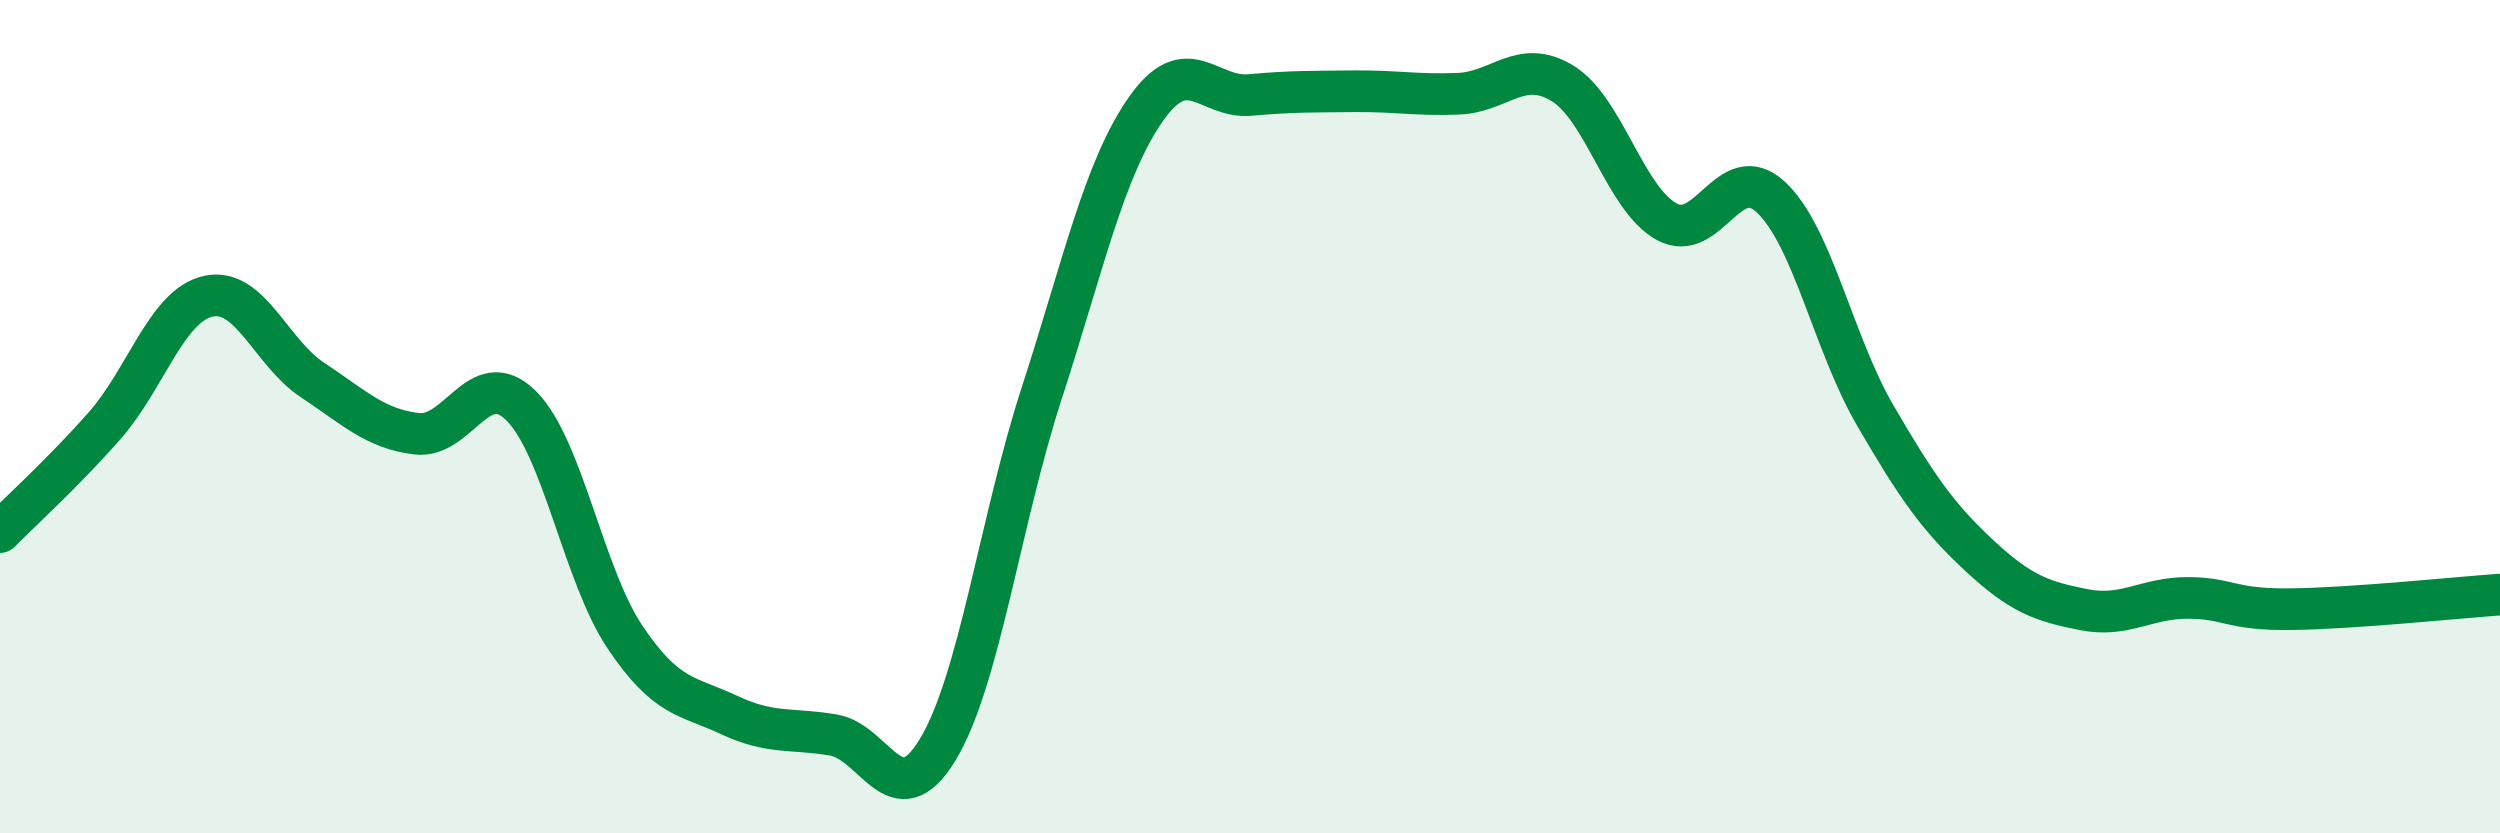 
    <svg width="60" height="20" viewBox="0 0 60 20" xmlns="http://www.w3.org/2000/svg">
      <path
        d="M 0,12.77 C 0.5,12.26 1.5,11.36 2.5,10.23 C 3.5,9.1 4,7.33 5,7.11 C 6,6.89 6.5,8.46 7.5,9.12 C 8.5,9.78 9,10.29 10,10.41 C 11,10.53 11.5,8.75 12.5,9.73 C 13.5,10.71 14,13.8 15,15.29 C 16,16.78 16.5,16.69 17.5,17.16 C 18.5,17.63 19,17.47 20,17.64 C 21,17.81 21.5,19.64 22.5,18 C 23.5,16.36 24,12.52 25,9.44 C 26,6.36 26.5,4.05 27.5,2.62 C 28.5,1.19 29,2.37 30,2.28 C 31,2.19 31.5,2.2 32.5,2.19 C 33.5,2.18 34,2.29 35,2.25 C 36,2.21 36.5,1.39 37.5,2 C 38.5,2.61 39,4.77 40,5.32 C 41,5.87 41.5,3.8 42.5,4.73 C 43.5,5.66 44,8.24 45,9.96 C 46,11.68 46.5,12.4 47.5,13.33 C 48.5,14.26 49,14.43 50,14.63 C 51,14.83 51.5,14.35 52.5,14.35 C 53.5,14.35 53.5,14.64 55,14.62 C 56.5,14.6 59,14.34 60,14.27L60 20L0 20Z"
        fill="#008740"
        opacity="0.1"
        stroke-linecap="round"
        stroke-linejoin="round"
      />
      <path
        d="M 0,12.77 C 0.5,12.26 1.5,11.36 2.5,10.23 C 3.5,9.1 4,7.33 5,7.11 C 6,6.89 6.5,8.46 7.5,9.12 C 8.5,9.78 9,10.29 10,10.41 C 11,10.53 11.5,8.75 12.5,9.73 C 13.5,10.71 14,13.8 15,15.29 C 16,16.78 16.5,16.69 17.5,17.16 C 18.5,17.63 19,17.47 20,17.64 C 21,17.81 21.5,19.64 22.5,18 C 23.5,16.36 24,12.52 25,9.44 C 26,6.36 26.5,4.05 27.5,2.62 C 28.5,1.19 29,2.37 30,2.28 C 31,2.19 31.5,2.2 32.5,2.19 C 33.5,2.18 34,2.29 35,2.25 C 36,2.21 36.5,1.39 37.5,2 C 38.5,2.61 39,4.77 40,5.32 C 41,5.87 41.5,3.8 42.5,4.73 C 43.5,5.66 44,8.24 45,9.96 C 46,11.68 46.5,12.4 47.5,13.33 C 48.5,14.26 49,14.43 50,14.63 C 51,14.83 51.5,14.35 52.5,14.35 C 53.5,14.35 53.5,14.64 55,14.62 C 56.5,14.6 59,14.34 60,14.27"
        stroke="#008740"
        stroke-width="1"
        fill="none"
        stroke-linecap="round"
        stroke-linejoin="round"
      />
    </svg>
  
